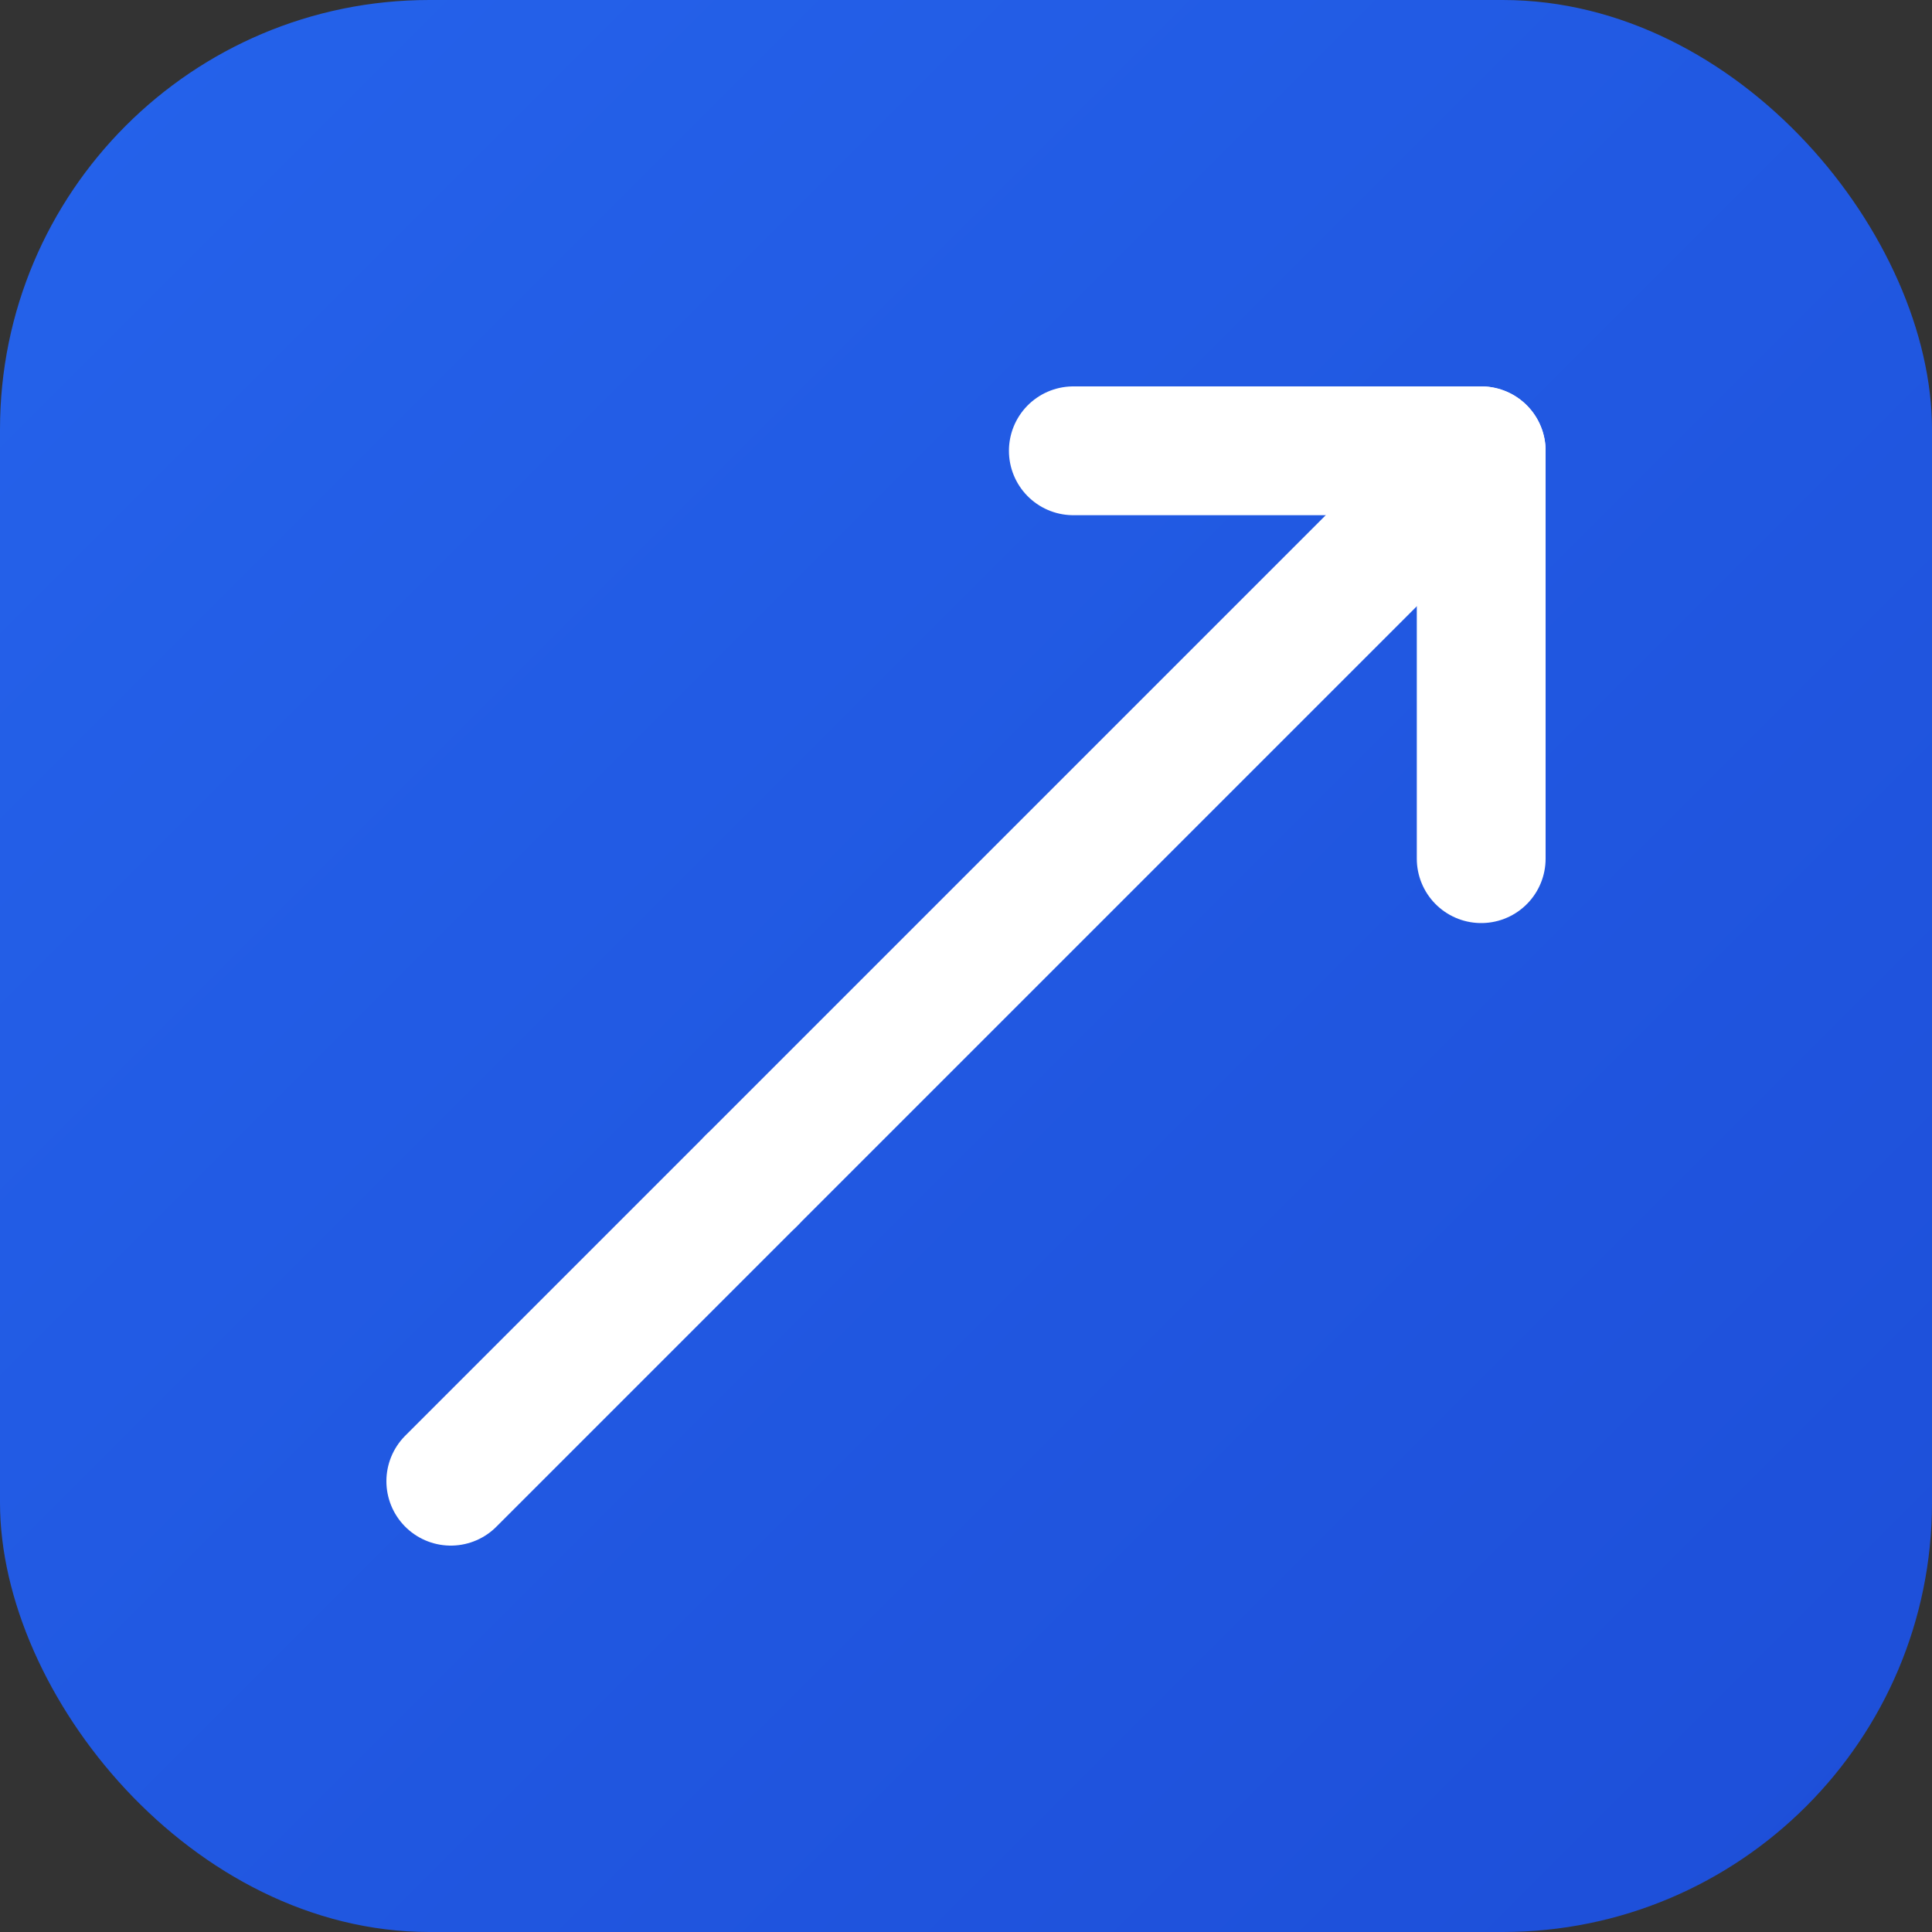 <svg xmlns="http://www.w3.org/2000/svg" viewBox="0 0 180 180">
  <rect x="0" y="0" width="180" height="180" fill="#333333" stroke="none"/>
  <defs>
    <linearGradient id="grad" x1="0%" y1="0%" x2="100%" y2="100%">
      <stop offset="0%" style="stop-color:#2563eb"/>
      <stop offset="100%" style="stop-color:#1d4ed8"/>
    </linearGradient>
  </defs>
  <rect width="180" height="180" rx="40" fill="url(#grad)"/>
  <!-- Trend arrow going up-right -->
  <g stroke="white" stroke-width="12" stroke-linecap="round" stroke-linejoin="round" fill="none">
    <path d="M100 42 L138 42 L138 80"/>
    <path d="M138 42 L70 110"/>
    <path d="M42 138 L70 110"/>
  </g>
</svg>
